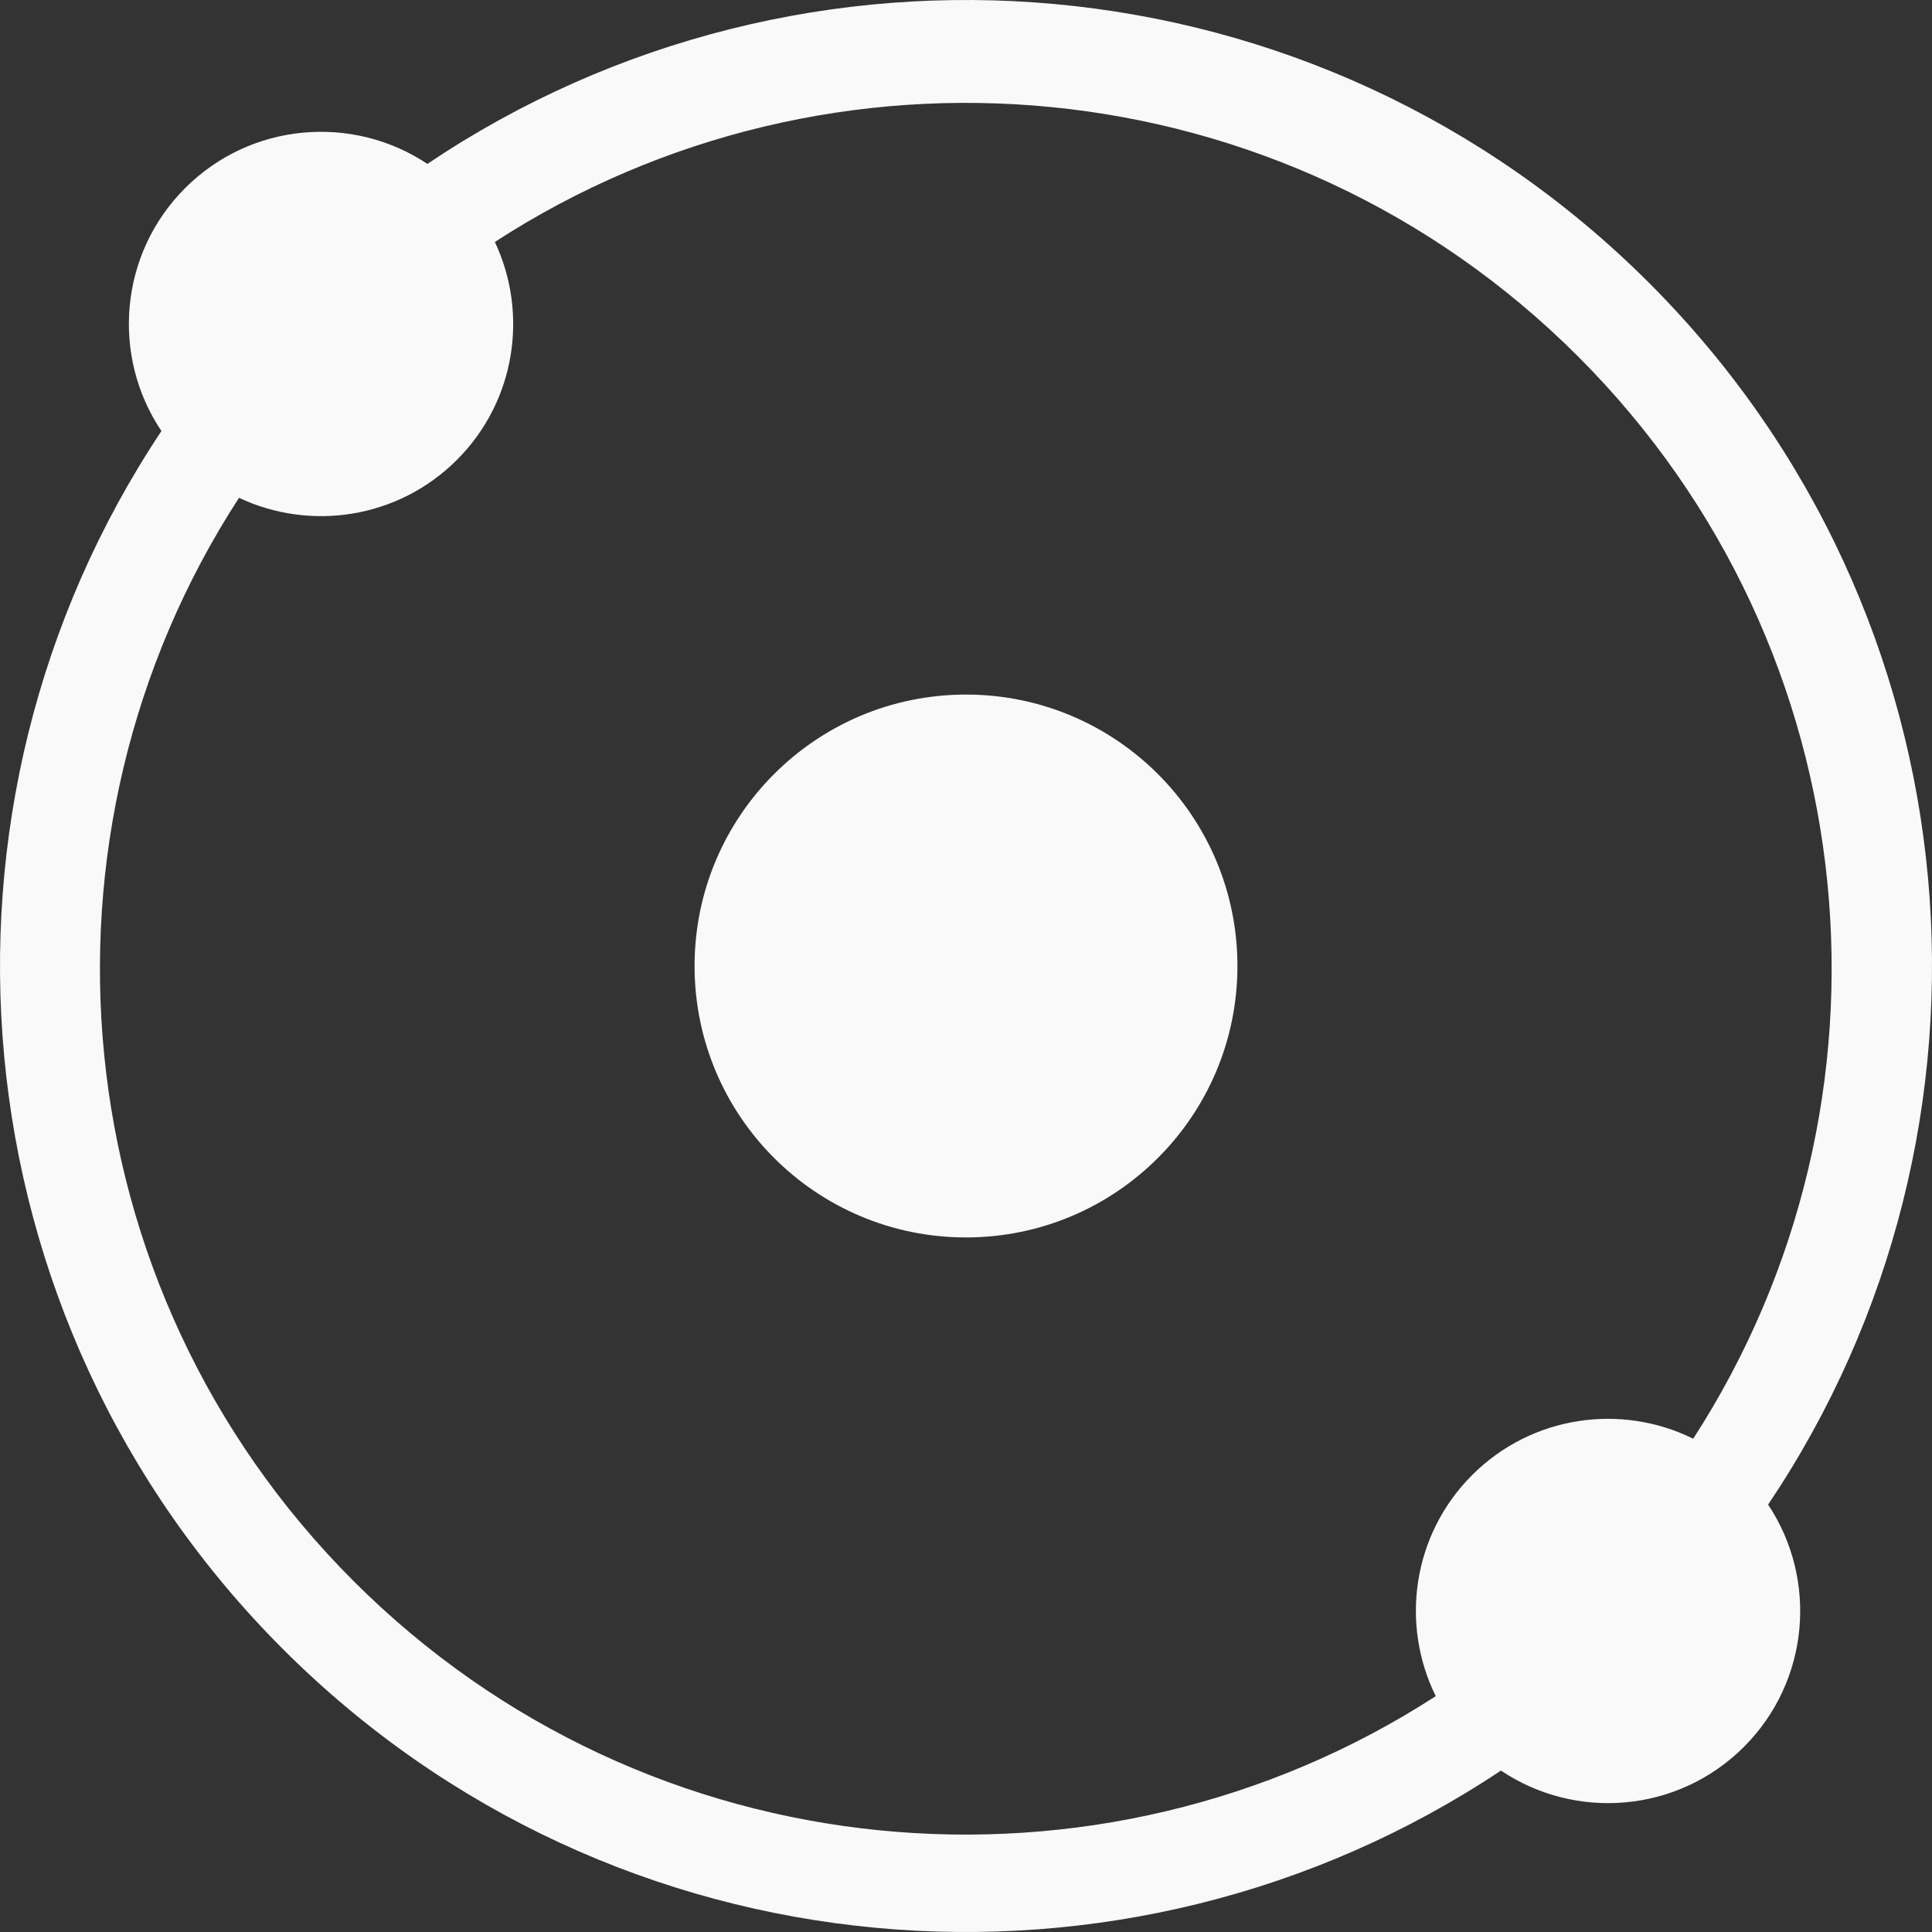 <?xml version="1.0" encoding="UTF-8"?><svg id="Layer_1" xmlns="http://www.w3.org/2000/svg" viewBox="0 0 499.636 499.636"><rect x="0" y="0" width="499.636" height="499.636" fill="#333333" stroke="none"/><circle cx="249.818" cy="249.818" r="70.195" fill="#f9f9f9"/><path d="M426.474,73.162C340.567-12.744,207.669-22.991,110.533,42.387c-19.307-12.859-45.621-10.777-62.653,6.254-17.085,17.085-19.122,43.509-6.129,62.832-64.677,97.052-54.212,229.369,31.416,314.997,85.628,85.628,217.945,96.093,314.997,31.416,19.323,12.993,45.747,10.955,62.832-6.129,17.031-17.031,19.113-43.346,6.254-62.653,65.379-97.137,55.132-230.034-30.775-315.941ZM437.879,372.064c-18.579-9.187-41.702-6.062-57.17,9.407-15.468,15.468-18.594,38.591-9.407,57.169-86.756,56.172-203.849,46.258-279.878-29.771C15.321,332.766,5.46,215.519,61.814,128.738c18.434,8.695,41.11,5.429,56.35-9.812,15.241-15.241,18.508-37.916,9.812-56.35,86.781-56.355,204.027-46.494,280.131,29.61,76.03,76.03,85.943,193.122,29.772,279.878Z" fill="#f9f9f9"/></svg>